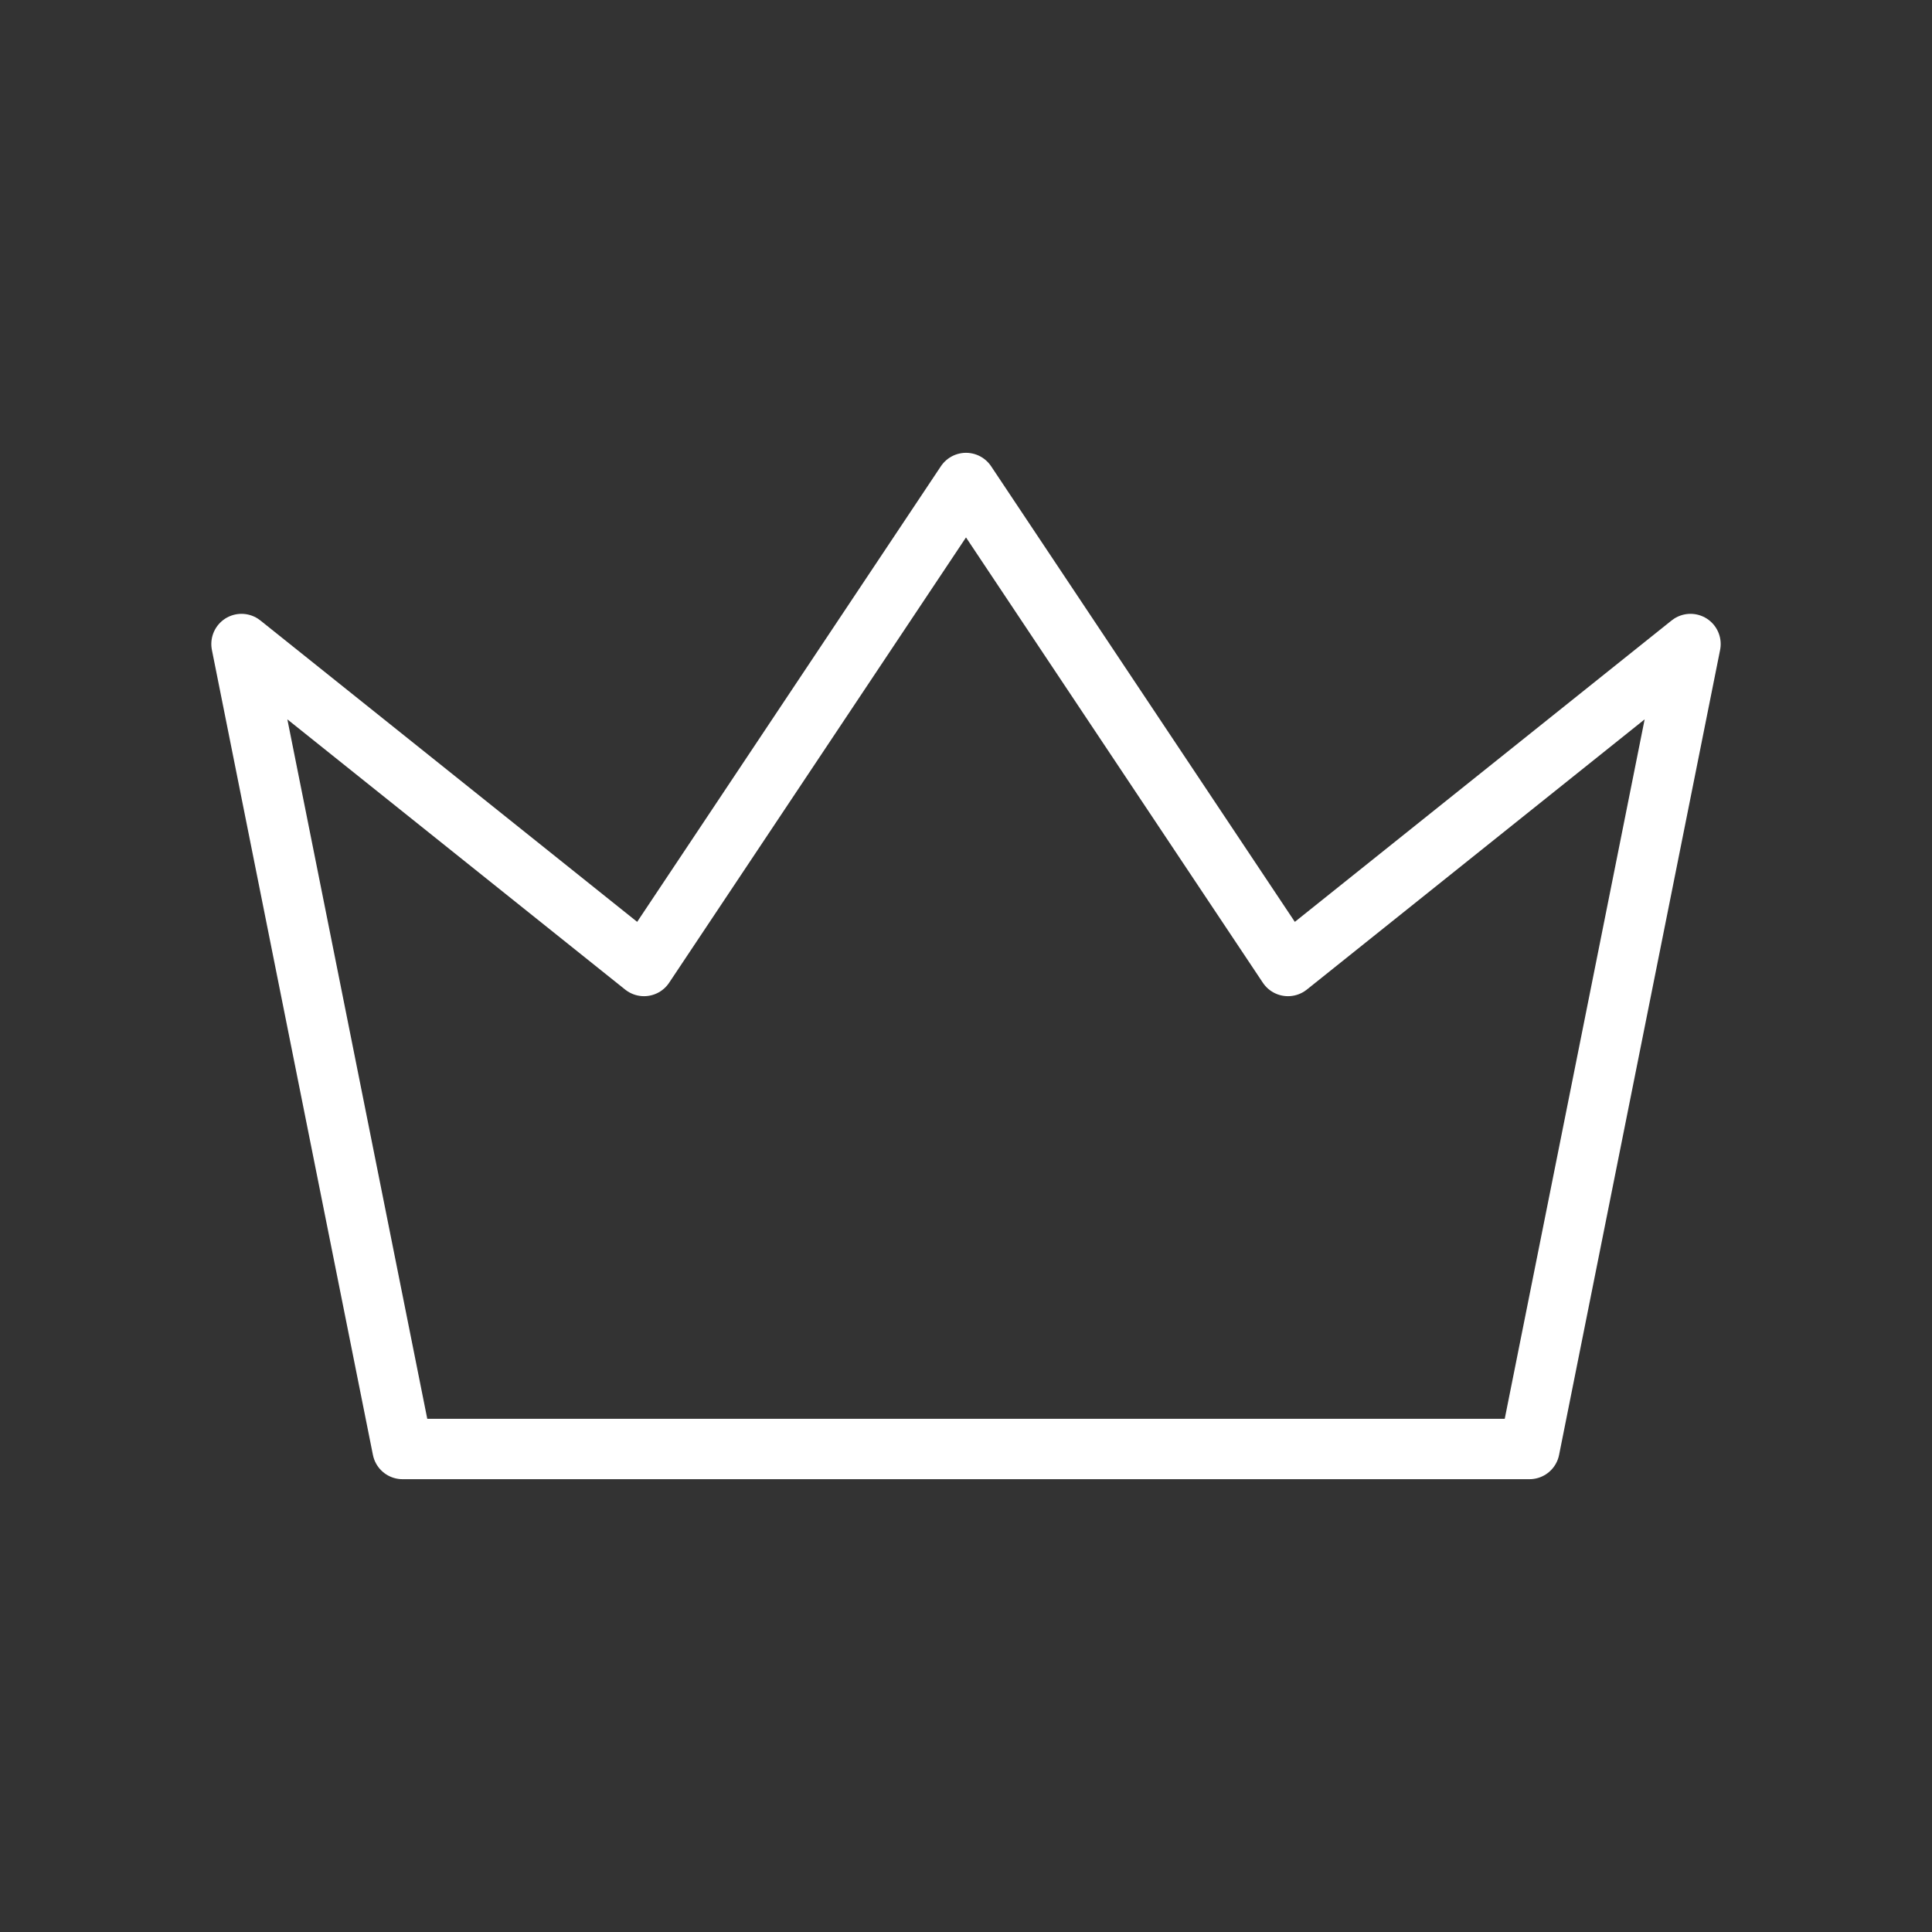 <svg width="32" height="32" viewBox="0 0 32 32" fill="none" xmlns="http://www.w3.org/2000/svg">
<rect x="0" y="0" width="32" height="32" fill="#333333" stroke="none"/>
<g clip-path="url(#clip0_8371_16051)">
<path d="M16 8L21.333 16L28 10.667L25.333 24H6.667L4 10.667L10.667 16L16 8Z" stroke="white" stroke-linecap="round" stroke-linejoin="round"/>
</g>
<defs>
<clipPath id="clip0_8371_16051">
<rect width="32" height="32" fill="white"/>
</clipPath>
</defs>
</svg>
